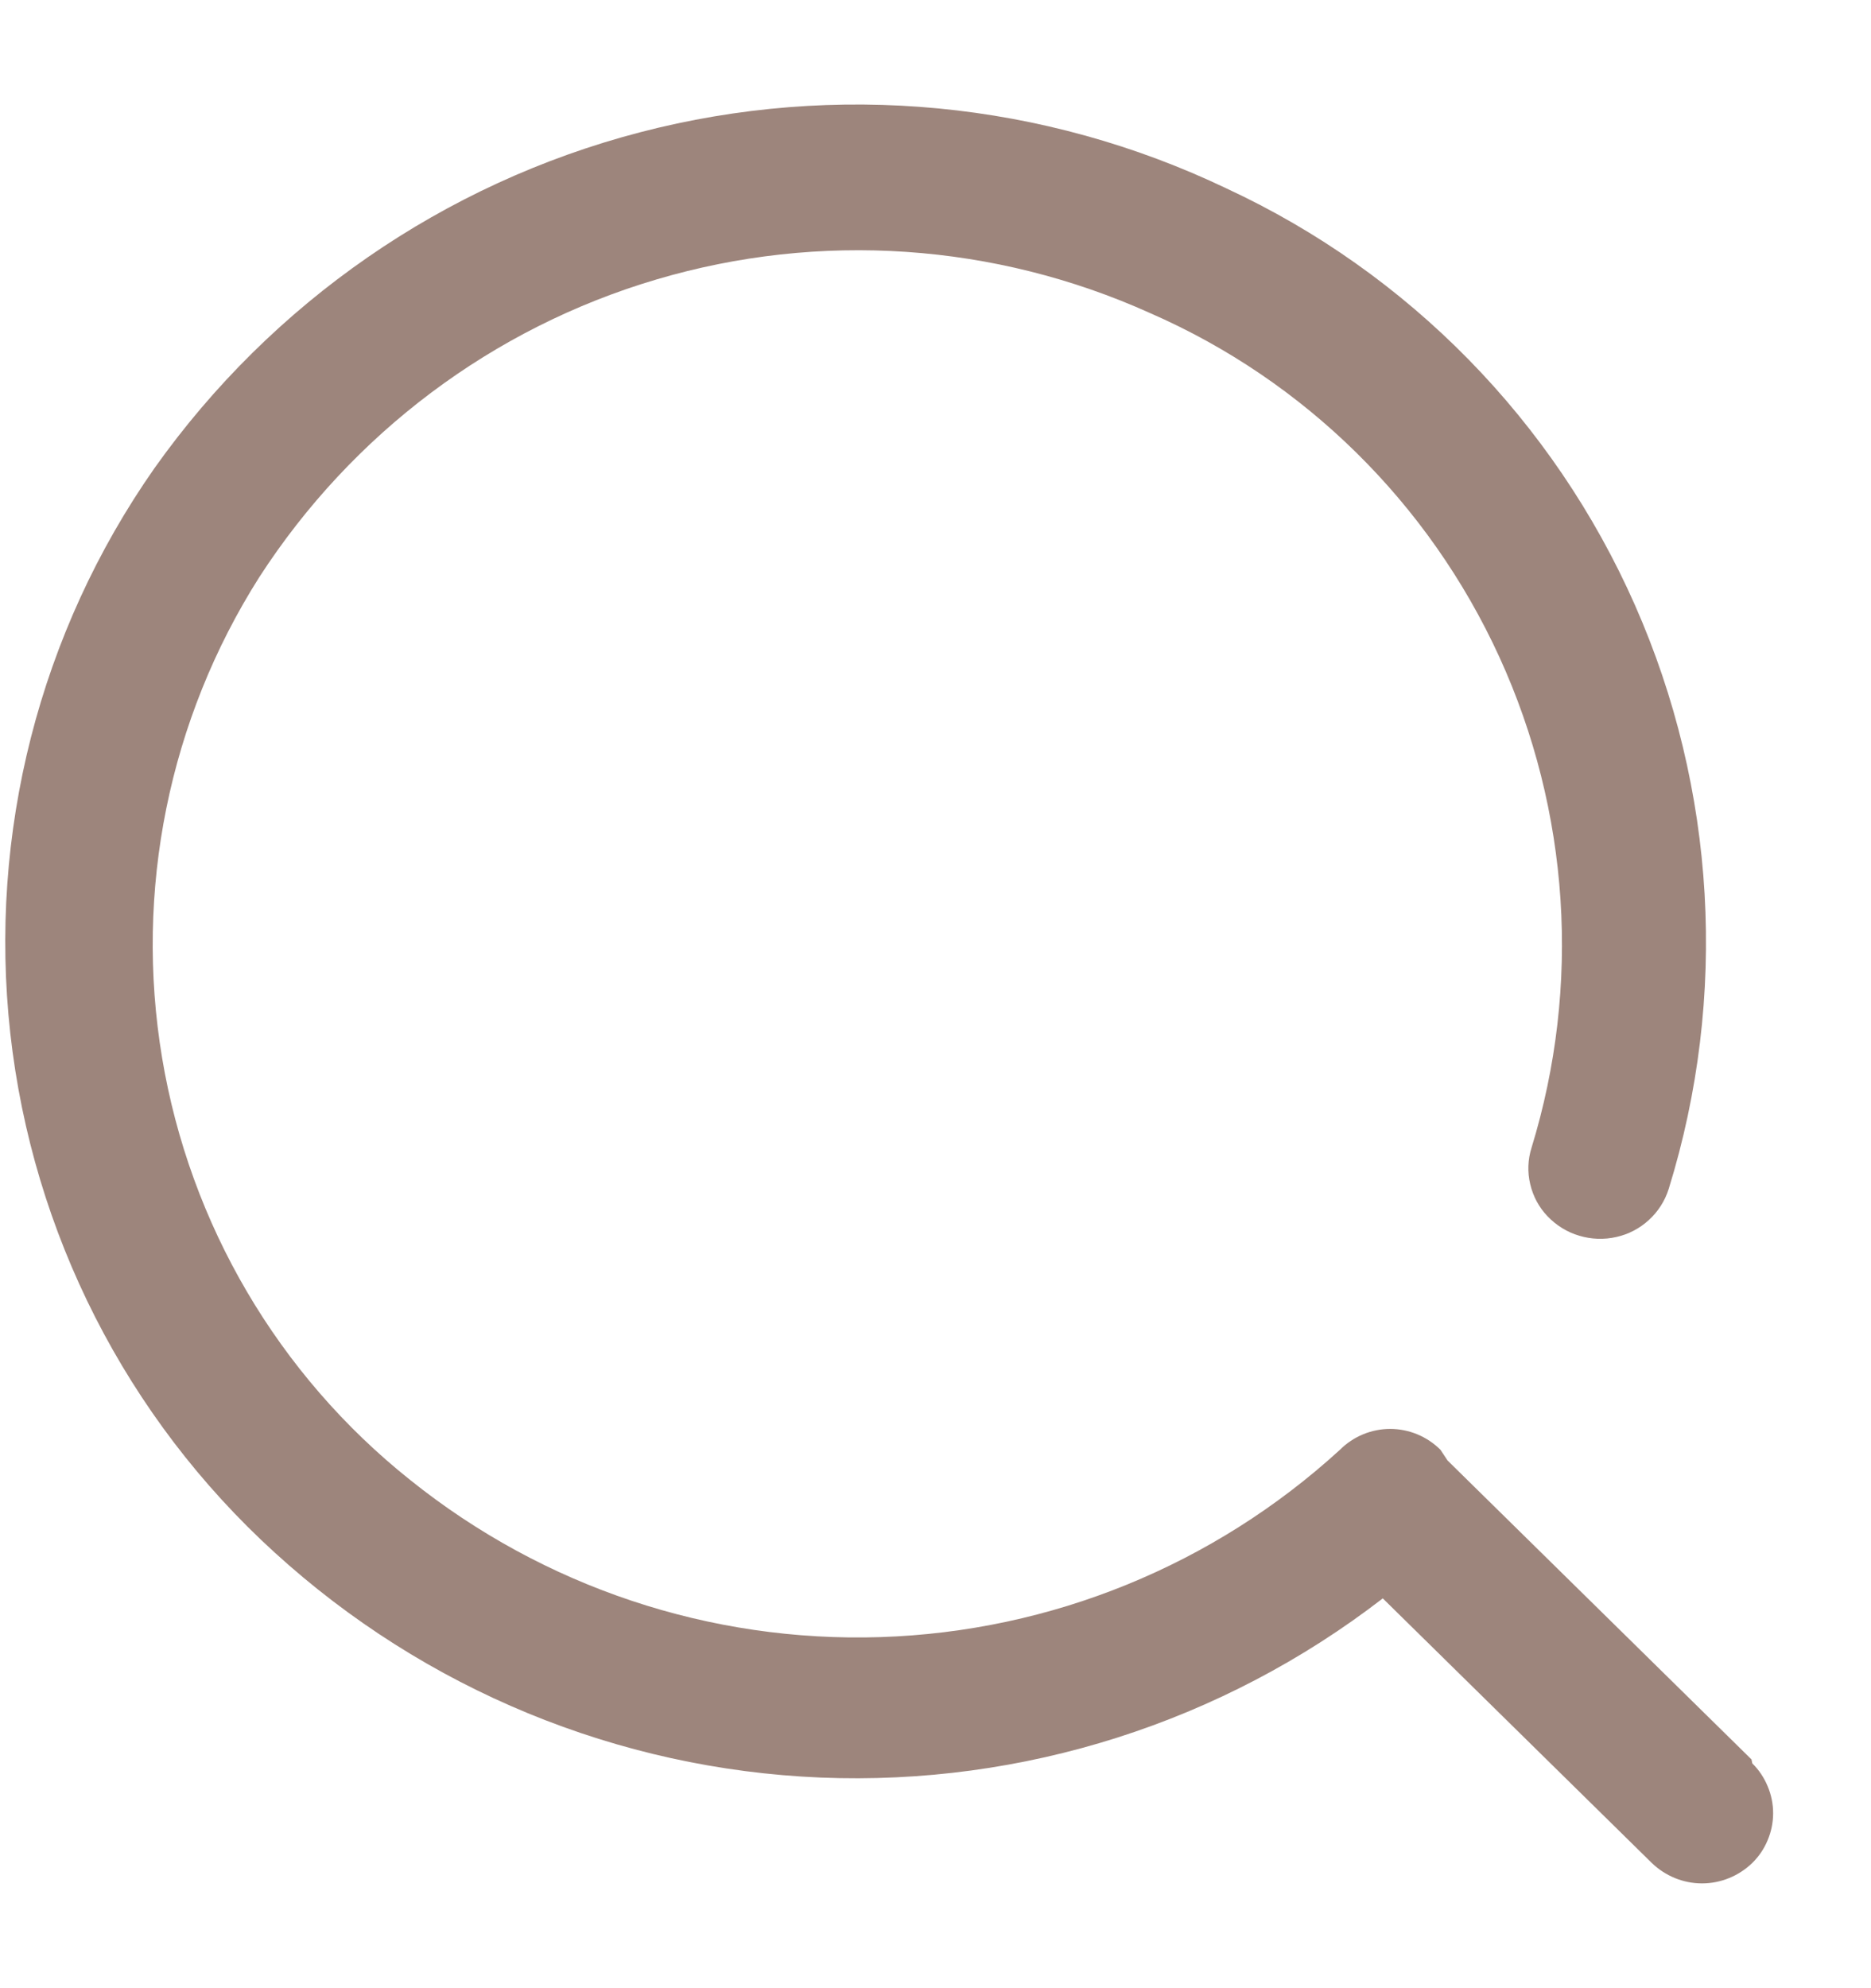 <svg width="16" height="17" viewBox="0 0 16 17" fill="none" xmlns="http://www.w3.org/2000/svg">
<path d="M14.978 15.044L12.379 12.488L12.318 12.396C12.203 12.282 12.049 12.218 11.888 12.218C11.728 12.218 11.573 12.282 11.459 12.396C10.38 13.383 8.988 13.951 7.53 13.998C6.073 14.045 4.647 13.569 3.507 12.654C2.38 11.756 1.624 10.47 1.386 9.044C1.148 7.617 1.444 6.153 2.218 4.934C3.012 3.706 4.215 2.803 5.612 2.39C7.009 1.976 8.507 2.078 9.835 2.677C11.157 3.254 12.22 4.302 12.822 5.618C13.424 6.935 13.522 8.429 13.097 9.814C13.065 9.915 13.061 10.023 13.086 10.126C13.11 10.229 13.161 10.324 13.234 10.4C13.309 10.478 13.402 10.536 13.505 10.566C13.608 10.597 13.717 10.601 13.822 10.577C13.926 10.554 14.022 10.504 14.101 10.431C14.179 10.36 14.238 10.268 14.27 10.166C14.779 8.522 14.676 6.747 13.981 5.173C13.286 3.6 12.045 2.334 10.49 1.612C8.926 0.864 7.15 0.694 5.474 1.131C3.797 1.568 2.327 2.585 1.321 4.003C0.337 5.408 -0.101 7.127 0.088 8.835C0.278 10.543 1.082 12.122 2.349 13.275C3.633 14.446 5.285 15.127 7.016 15.199C8.748 15.27 10.45 14.728 11.825 13.667L14.125 15.929C14.241 16.041 14.395 16.104 14.555 16.104C14.715 16.104 14.869 16.041 14.985 15.929C15.041 15.874 15.086 15.808 15.116 15.735C15.147 15.662 15.163 15.583 15.163 15.504C15.163 15.424 15.147 15.346 15.116 15.273C15.086 15.2 15.041 15.133 14.985 15.078L14.978 15.044Z" fill="#9D857C"/>
</svg>
